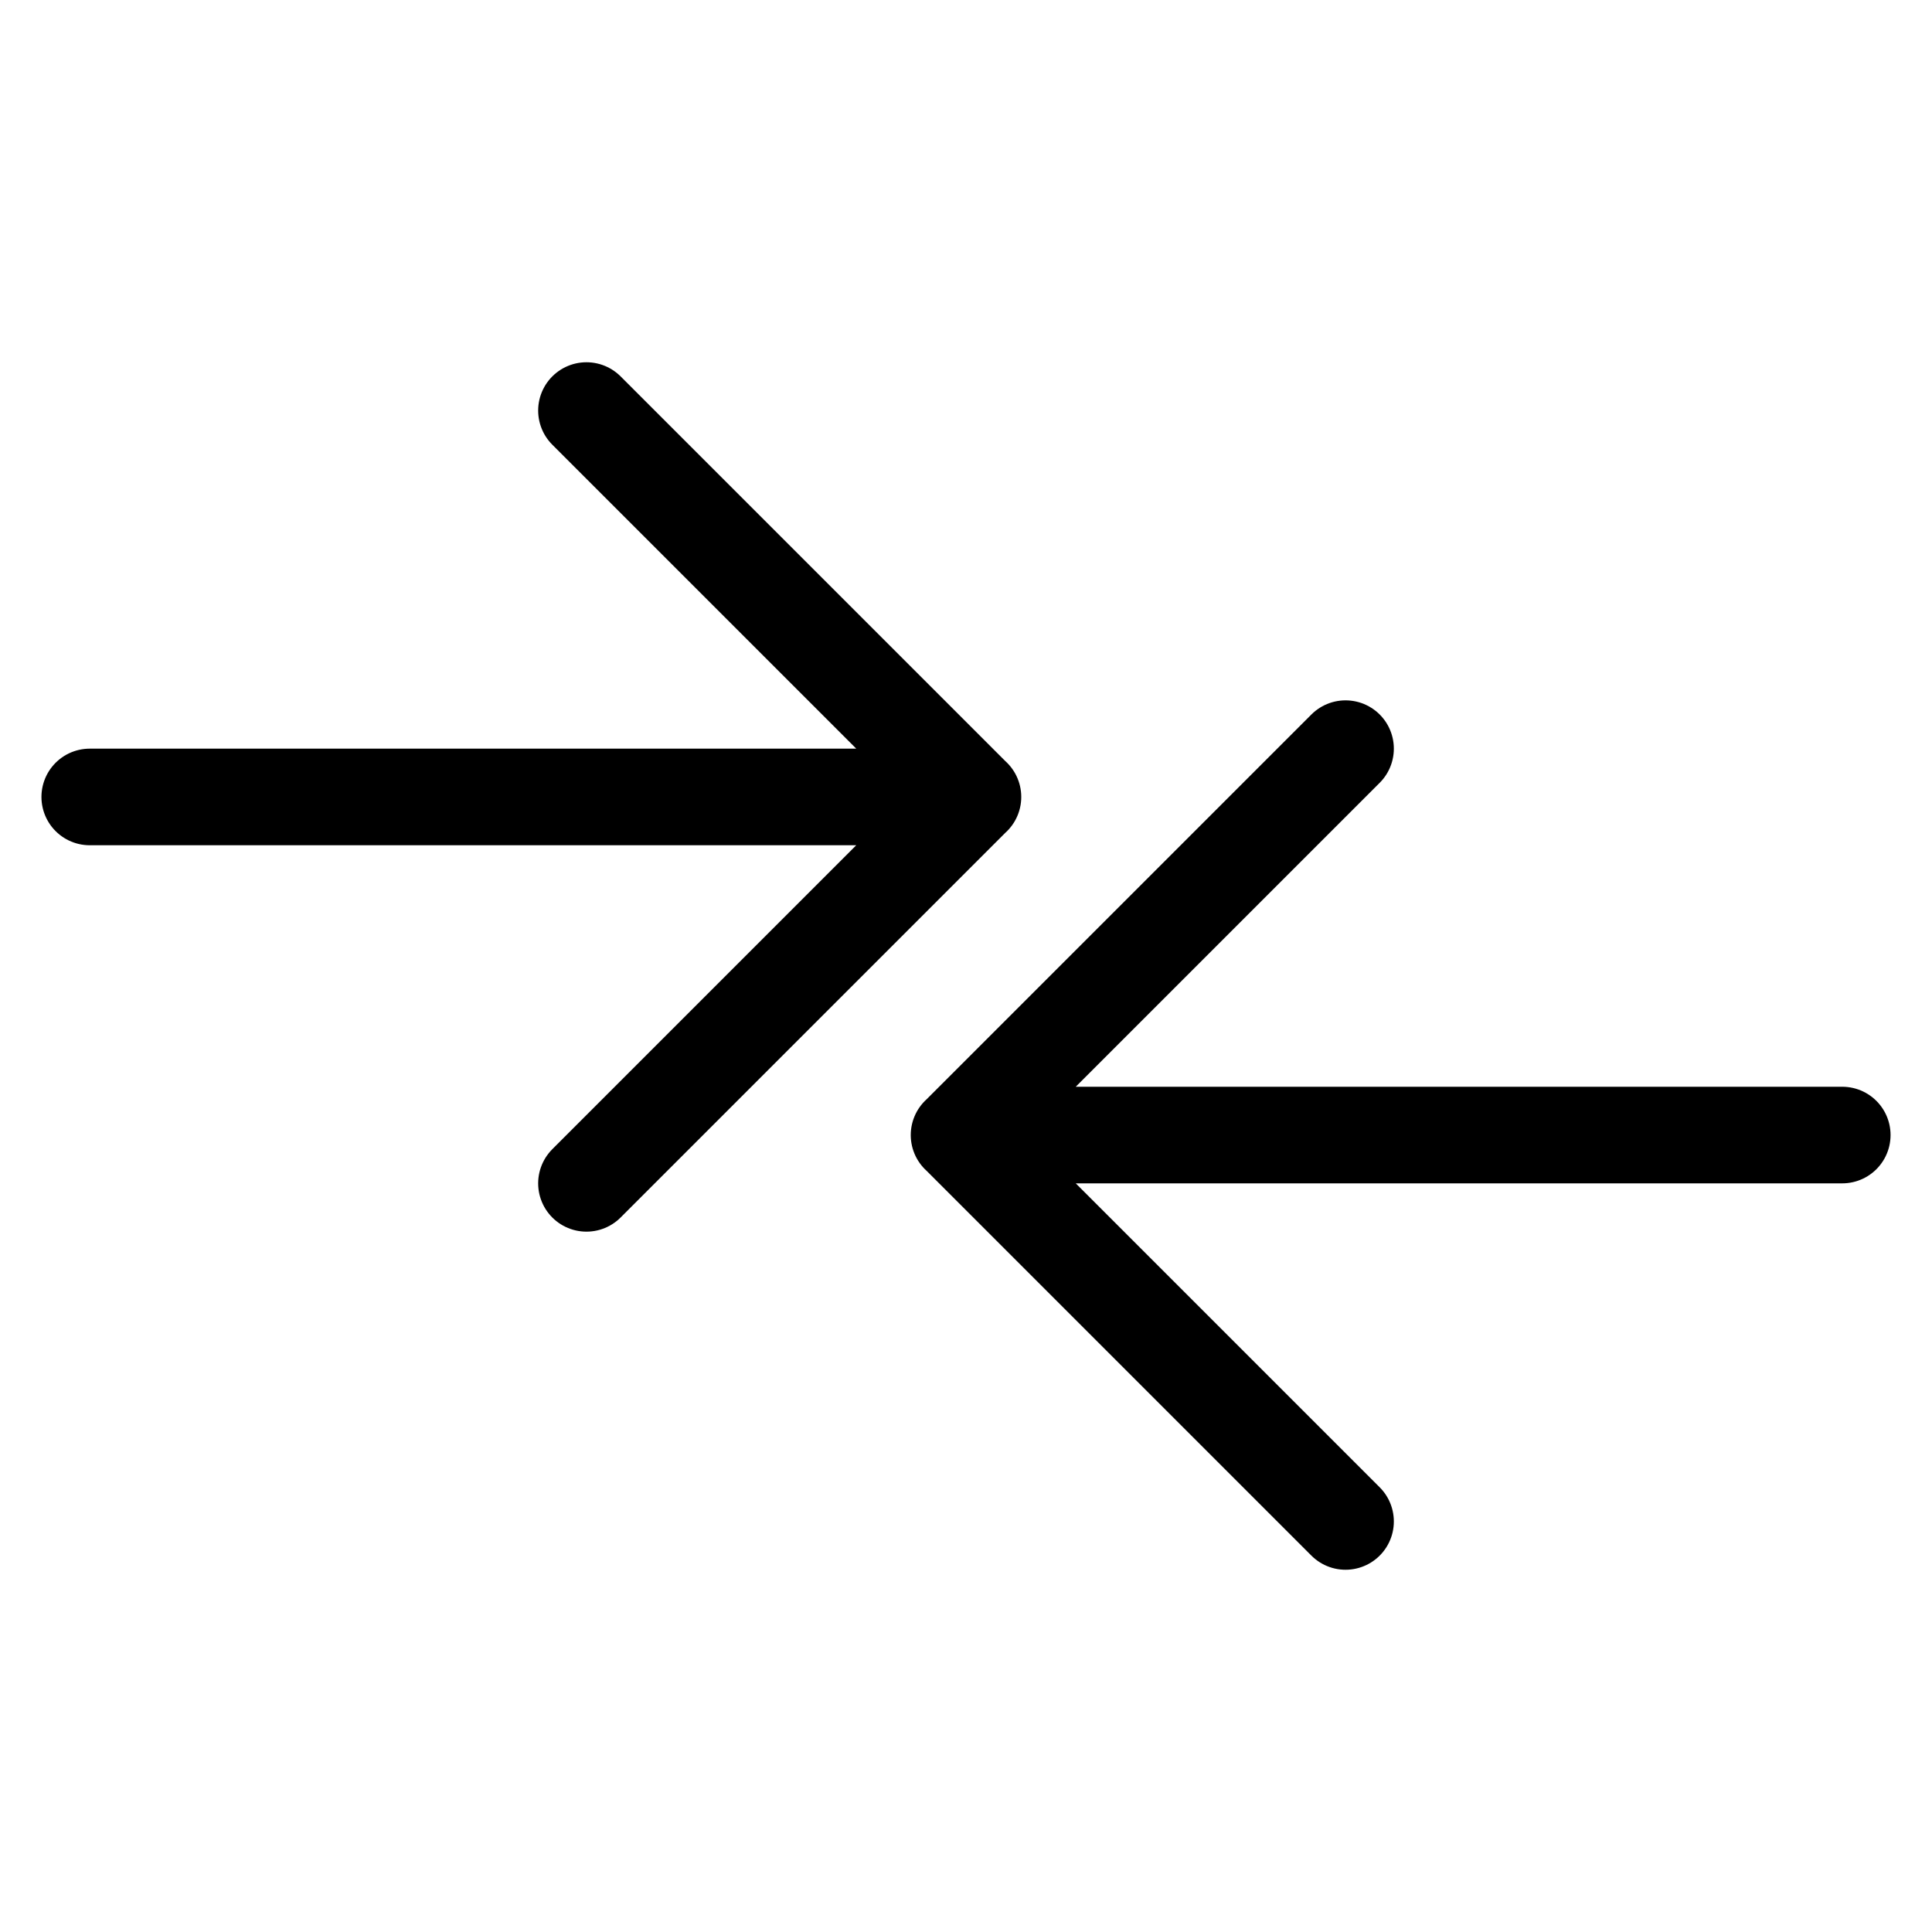 <svg viewBox="0 0 20 20" x="0" y="0" fill="none" xmlns="http://www.w3.org/2000/svg">
  <g id="Frame 683" data-node-id="1365:231" xmlns="http://www.w3.org/2000/svg">
    <path id="Vector" data-node-id="1365:232" d="M0.929,8.25h9.143M10.071,8.25l-4,-4M10.071,8.25l-4,4" stroke="black" stroke-linecap="round" stroke-linejoin="round" />
    <path id="Vector_2" data-node-id="1365:233" d="M19.071,11.75h-9.143M9.929,11.75l4,4M9.929,11.75l4,-4" stroke="black" stroke-linecap="round" stroke-linejoin="round" />
  </g>
</svg>
